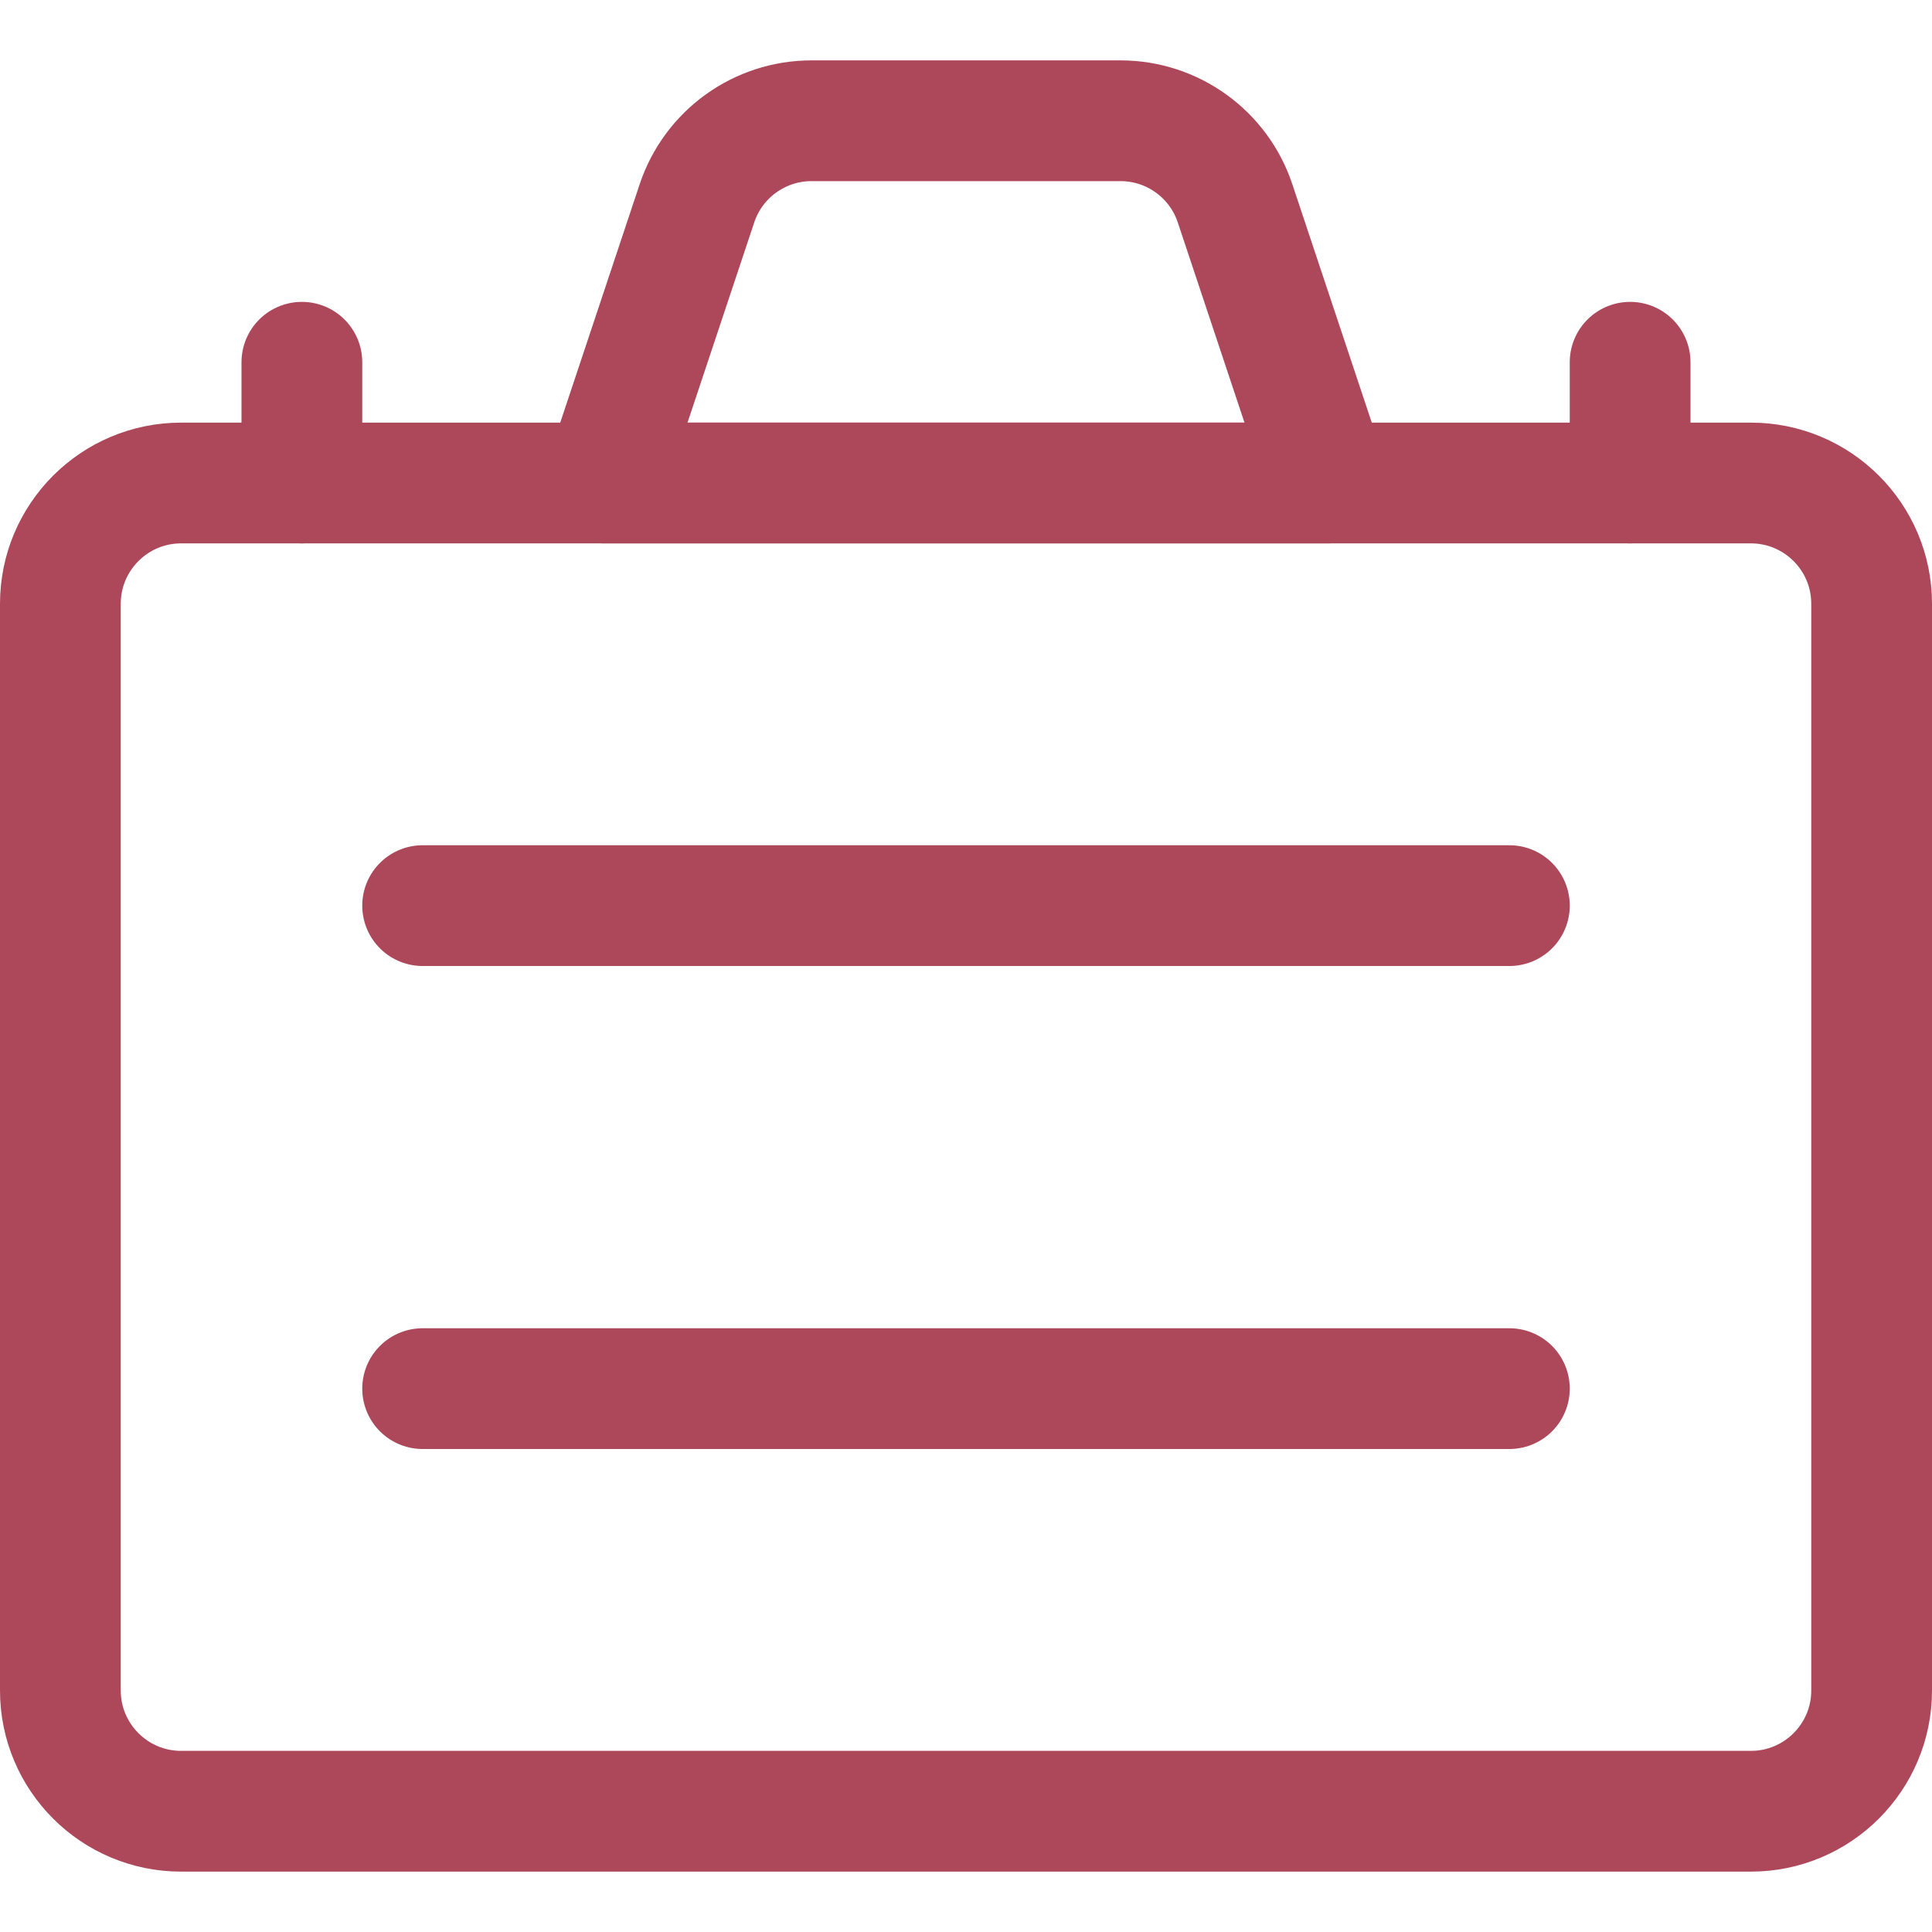 <svg xmlns="http://www.w3.org/2000/svg" version="1.1" xmlns:xlink="http://www.w3.org/1999/xlink" xmlns:svgjs="http://svgjs.com/svgjs" viewBox="0 0 48 48" width="48" height="48"><title>Exported from Streamline App (https://app.streamlineicons.com)</title><g transform="matrix(2,0,0,2,0,0)"><path d="M 2.25,6h19.5c0.828,0,1.5,0.672,1.5,1.5V21c0,0.828-0.672,1.5-1.5,1.5H2.25c-0.828,0-1.5-0.672-1.5-1.5V7.5 C0.75,6.672,1.422,6,2.25,6z " stroke="#ac485a" fill="none" stroke-width="1.5" stroke-linecap="round" stroke-linejoin="round"></path><path d="M 5.25,11.25h13.5 " stroke="#ac485a" fill="none" stroke-width="1.5" stroke-linecap="round" stroke-linejoin="round"></path><path d="M 5.25,17.25h13.5 " stroke="#ac485a" fill="none" stroke-width="1.5" stroke-linecap="round" stroke-linejoin="round"></path><path d="M 15.342,2.525C15.138,1.913,14.564,1.5,13.919,1.5h-3.838 c-0.645,0-1.219,0.413-1.423,1.025L7.5,6h9L15.342,2.525z " stroke="#ac485a" fill="none" stroke-width="1.5" stroke-linecap="round" stroke-linejoin="round"></path><path d="M 3.75,6V4.5 " stroke="#ac485a" fill="none" stroke-width="1.5" stroke-linecap="round" stroke-linejoin="round"></path><path d="M 20.25,6V4.5" stroke="#ac485a" fill="none" stroke-width="1.5" stroke-linecap="round" stroke-linejoin="round"></path></g></svg>